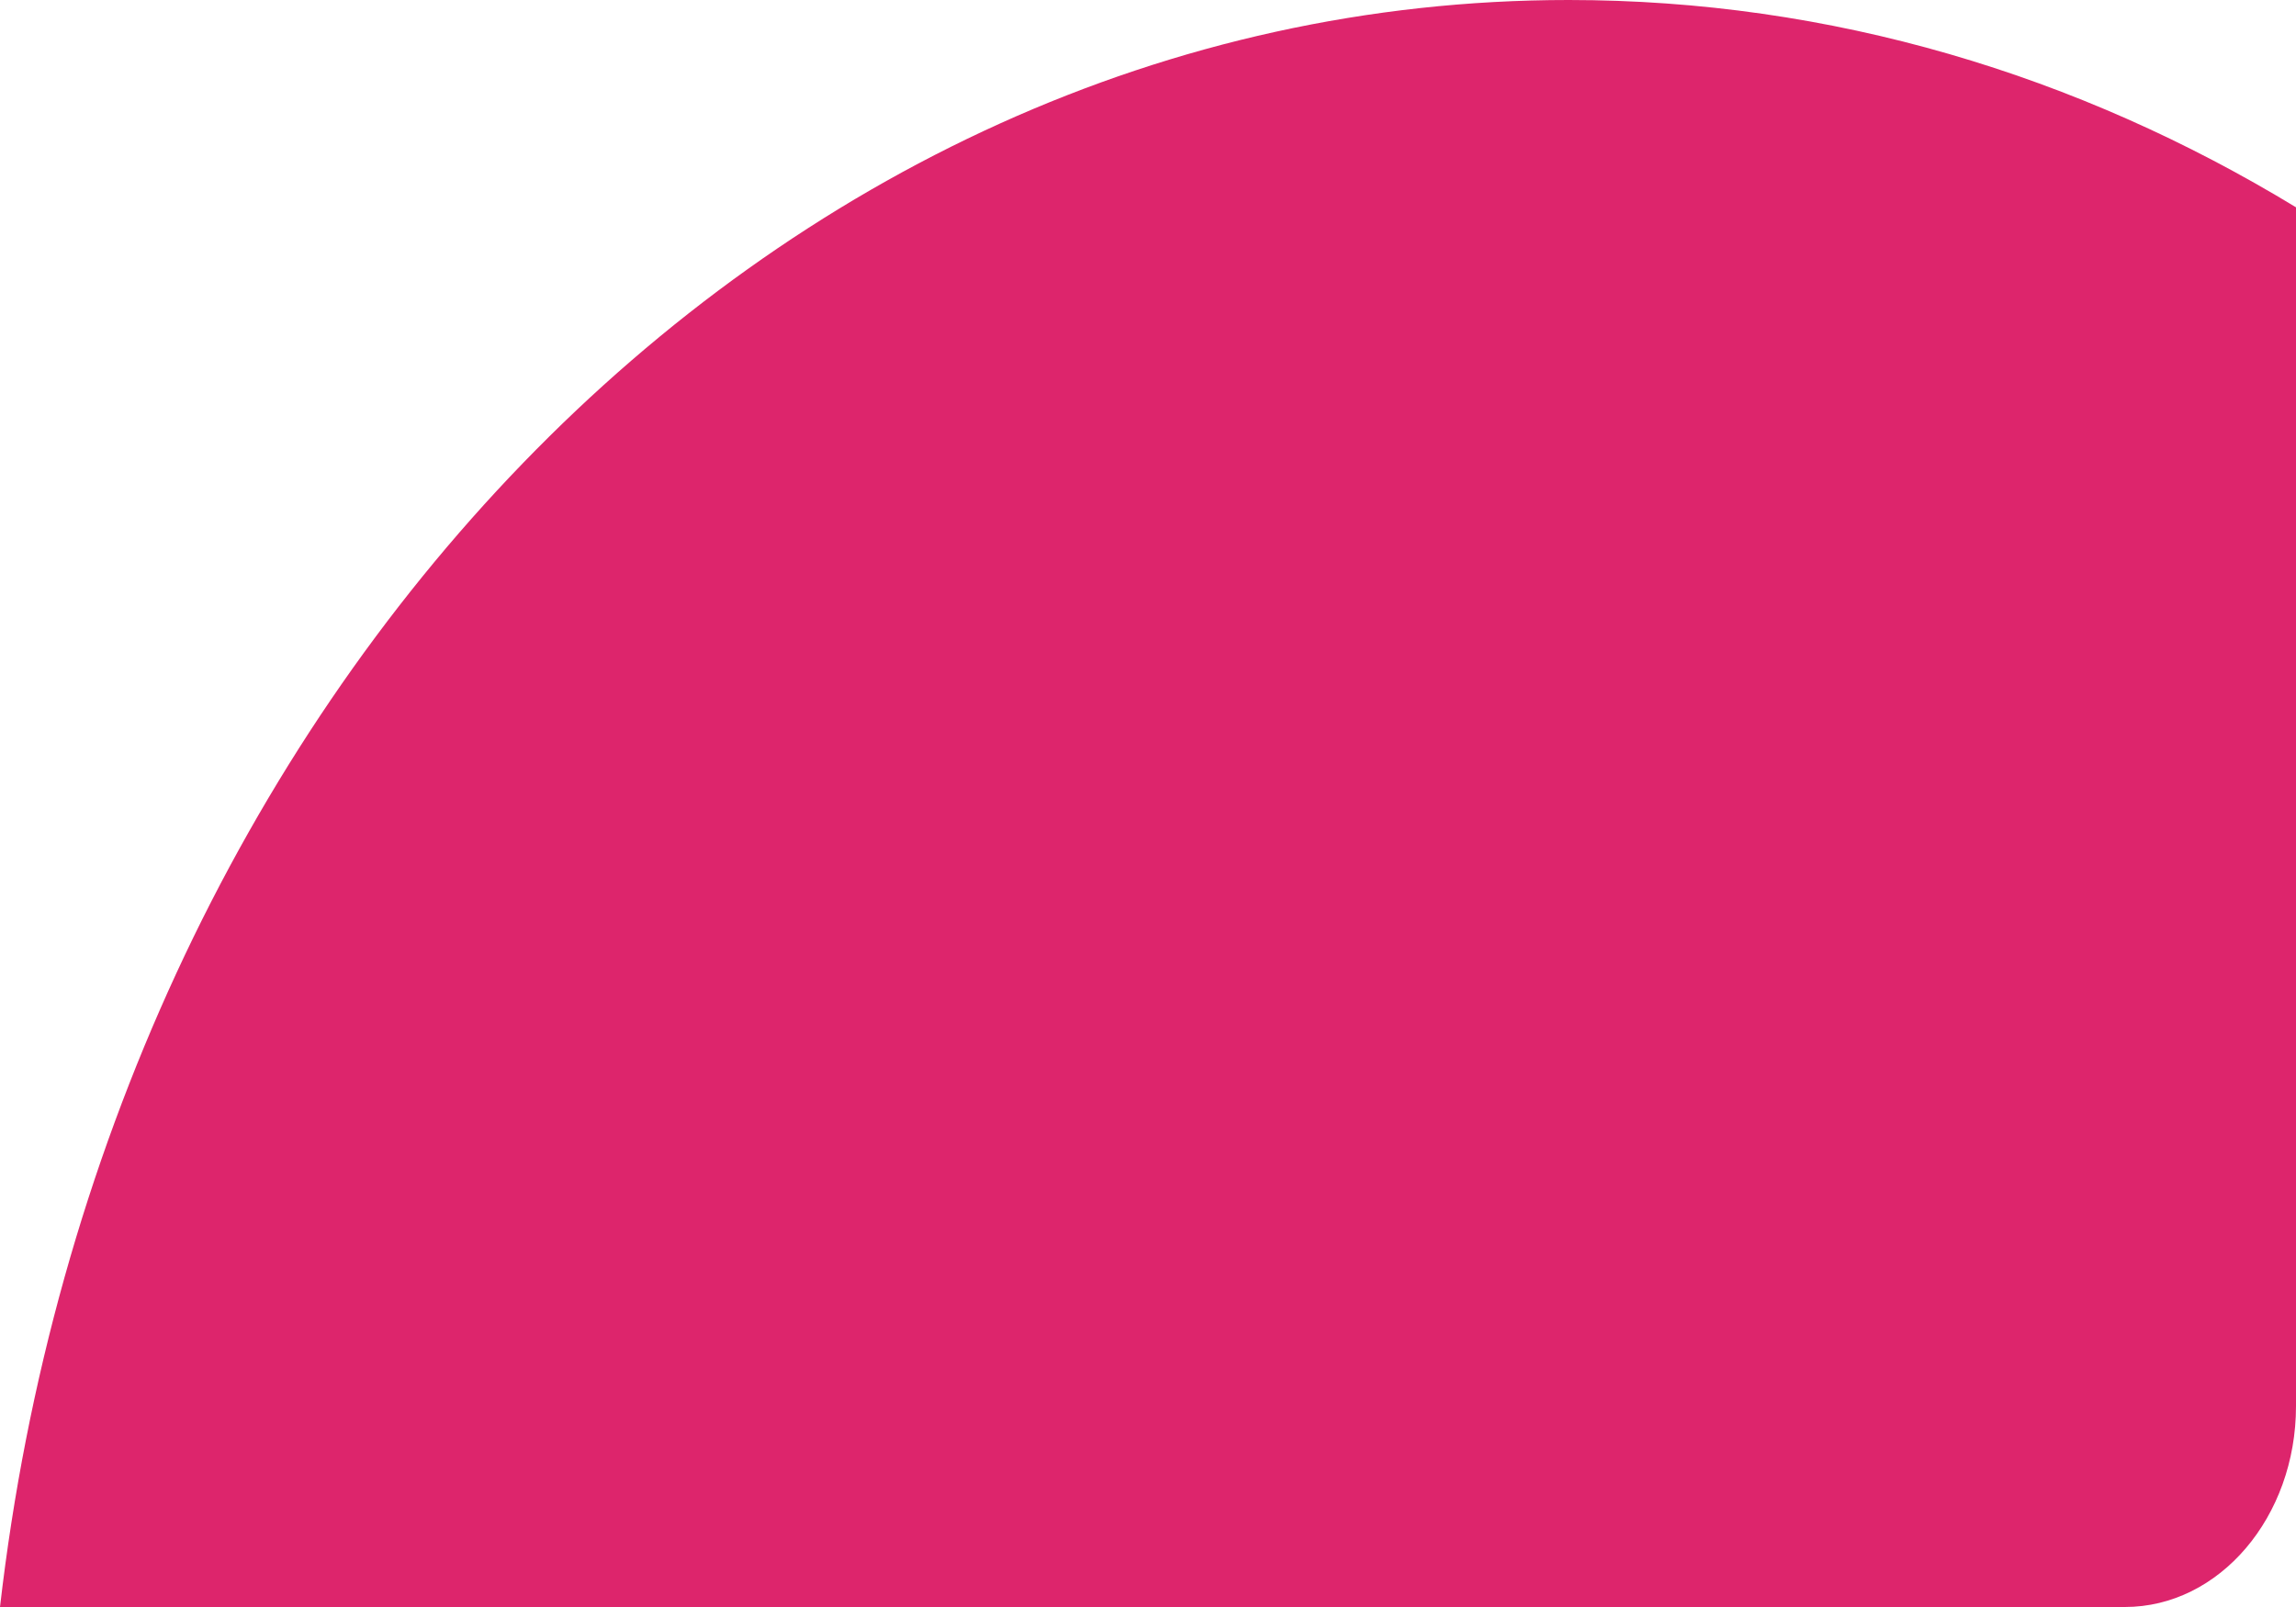 <svg width="80" height="56" viewBox="0 0 80 56" fill="none" xmlns="http://www.w3.org/2000/svg">
<path d="M80 7.224V49C80 52.866 77.33 56 74.037 56H0C3.639 24.378 26.723 0 54.658 0C63.794 0 72.412 2.608 80 7.224Z" fill="#DD256C"/>
</svg>
